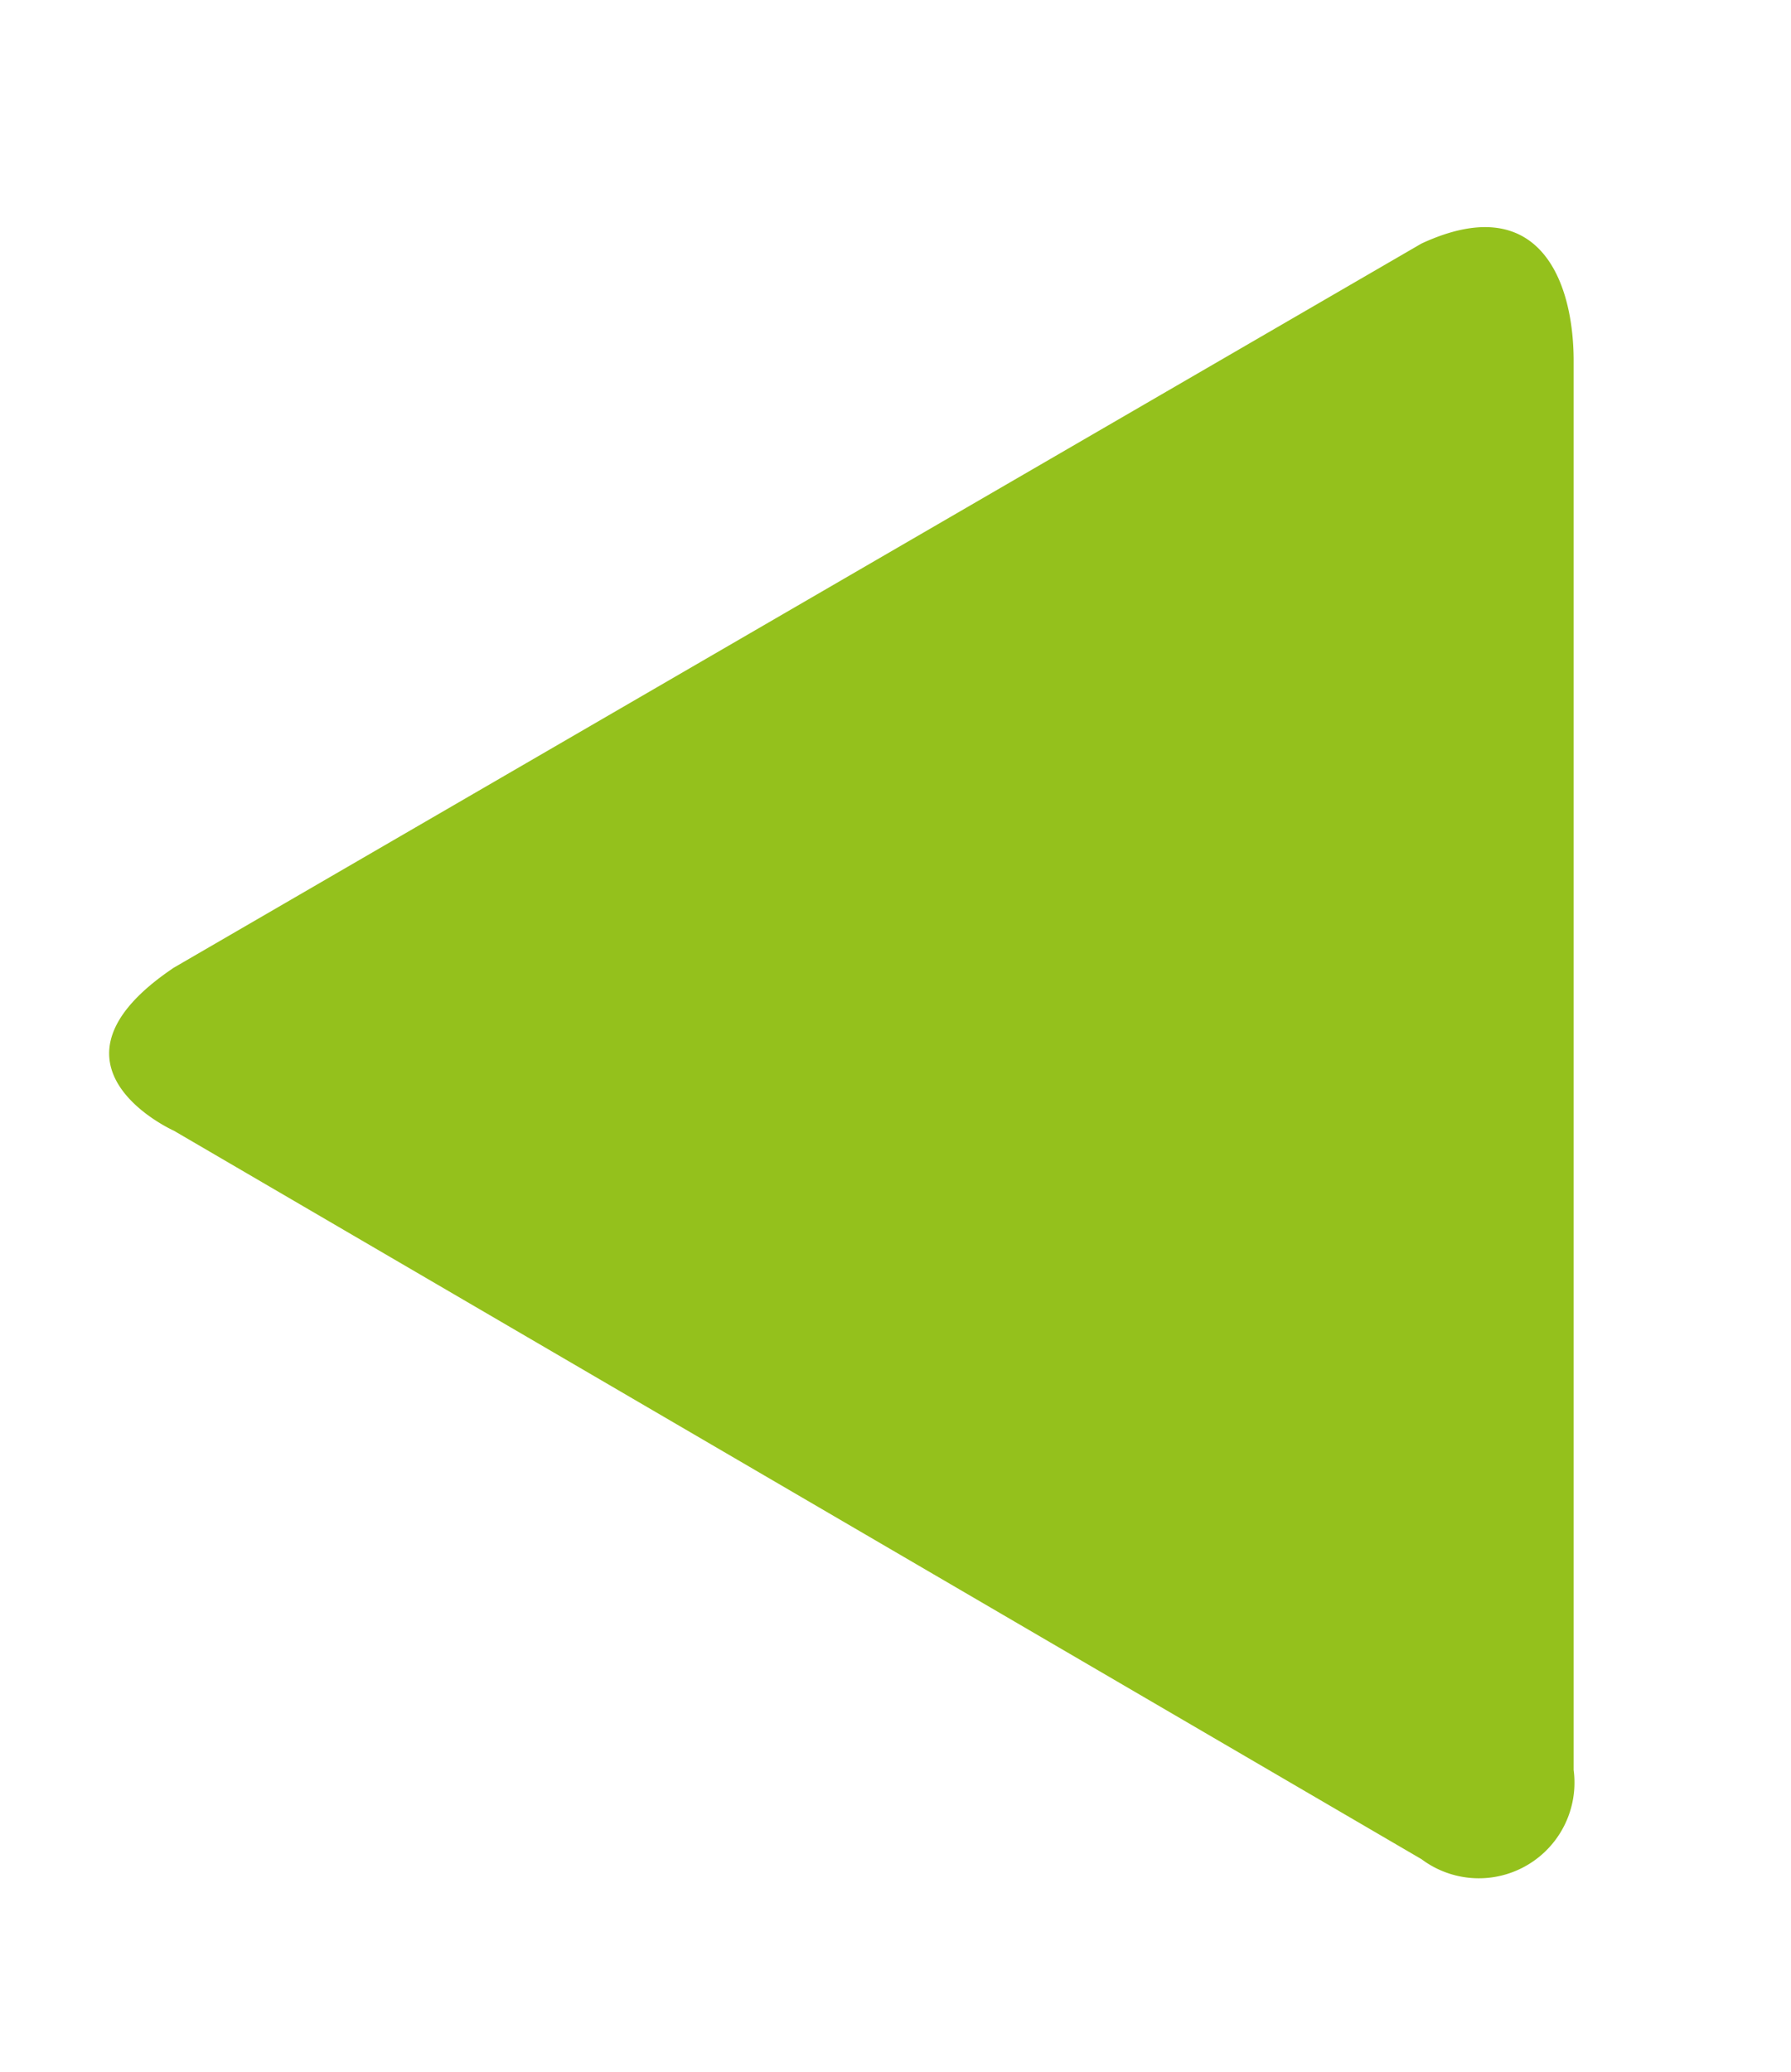 <svg xmlns="http://www.w3.org/2000/svg" width="8.24" height="9.53" viewBox="0 0 8.24 9.53"><path d="M7.24,1.66V8.14a.44.44,0,0,1-.7.41L.8,5.2s-.67-.3,0-.75L6.54,1.12C7.08.87,7.24,1.29,7.24,1.66Z" fill="#94c11c"/></svg>